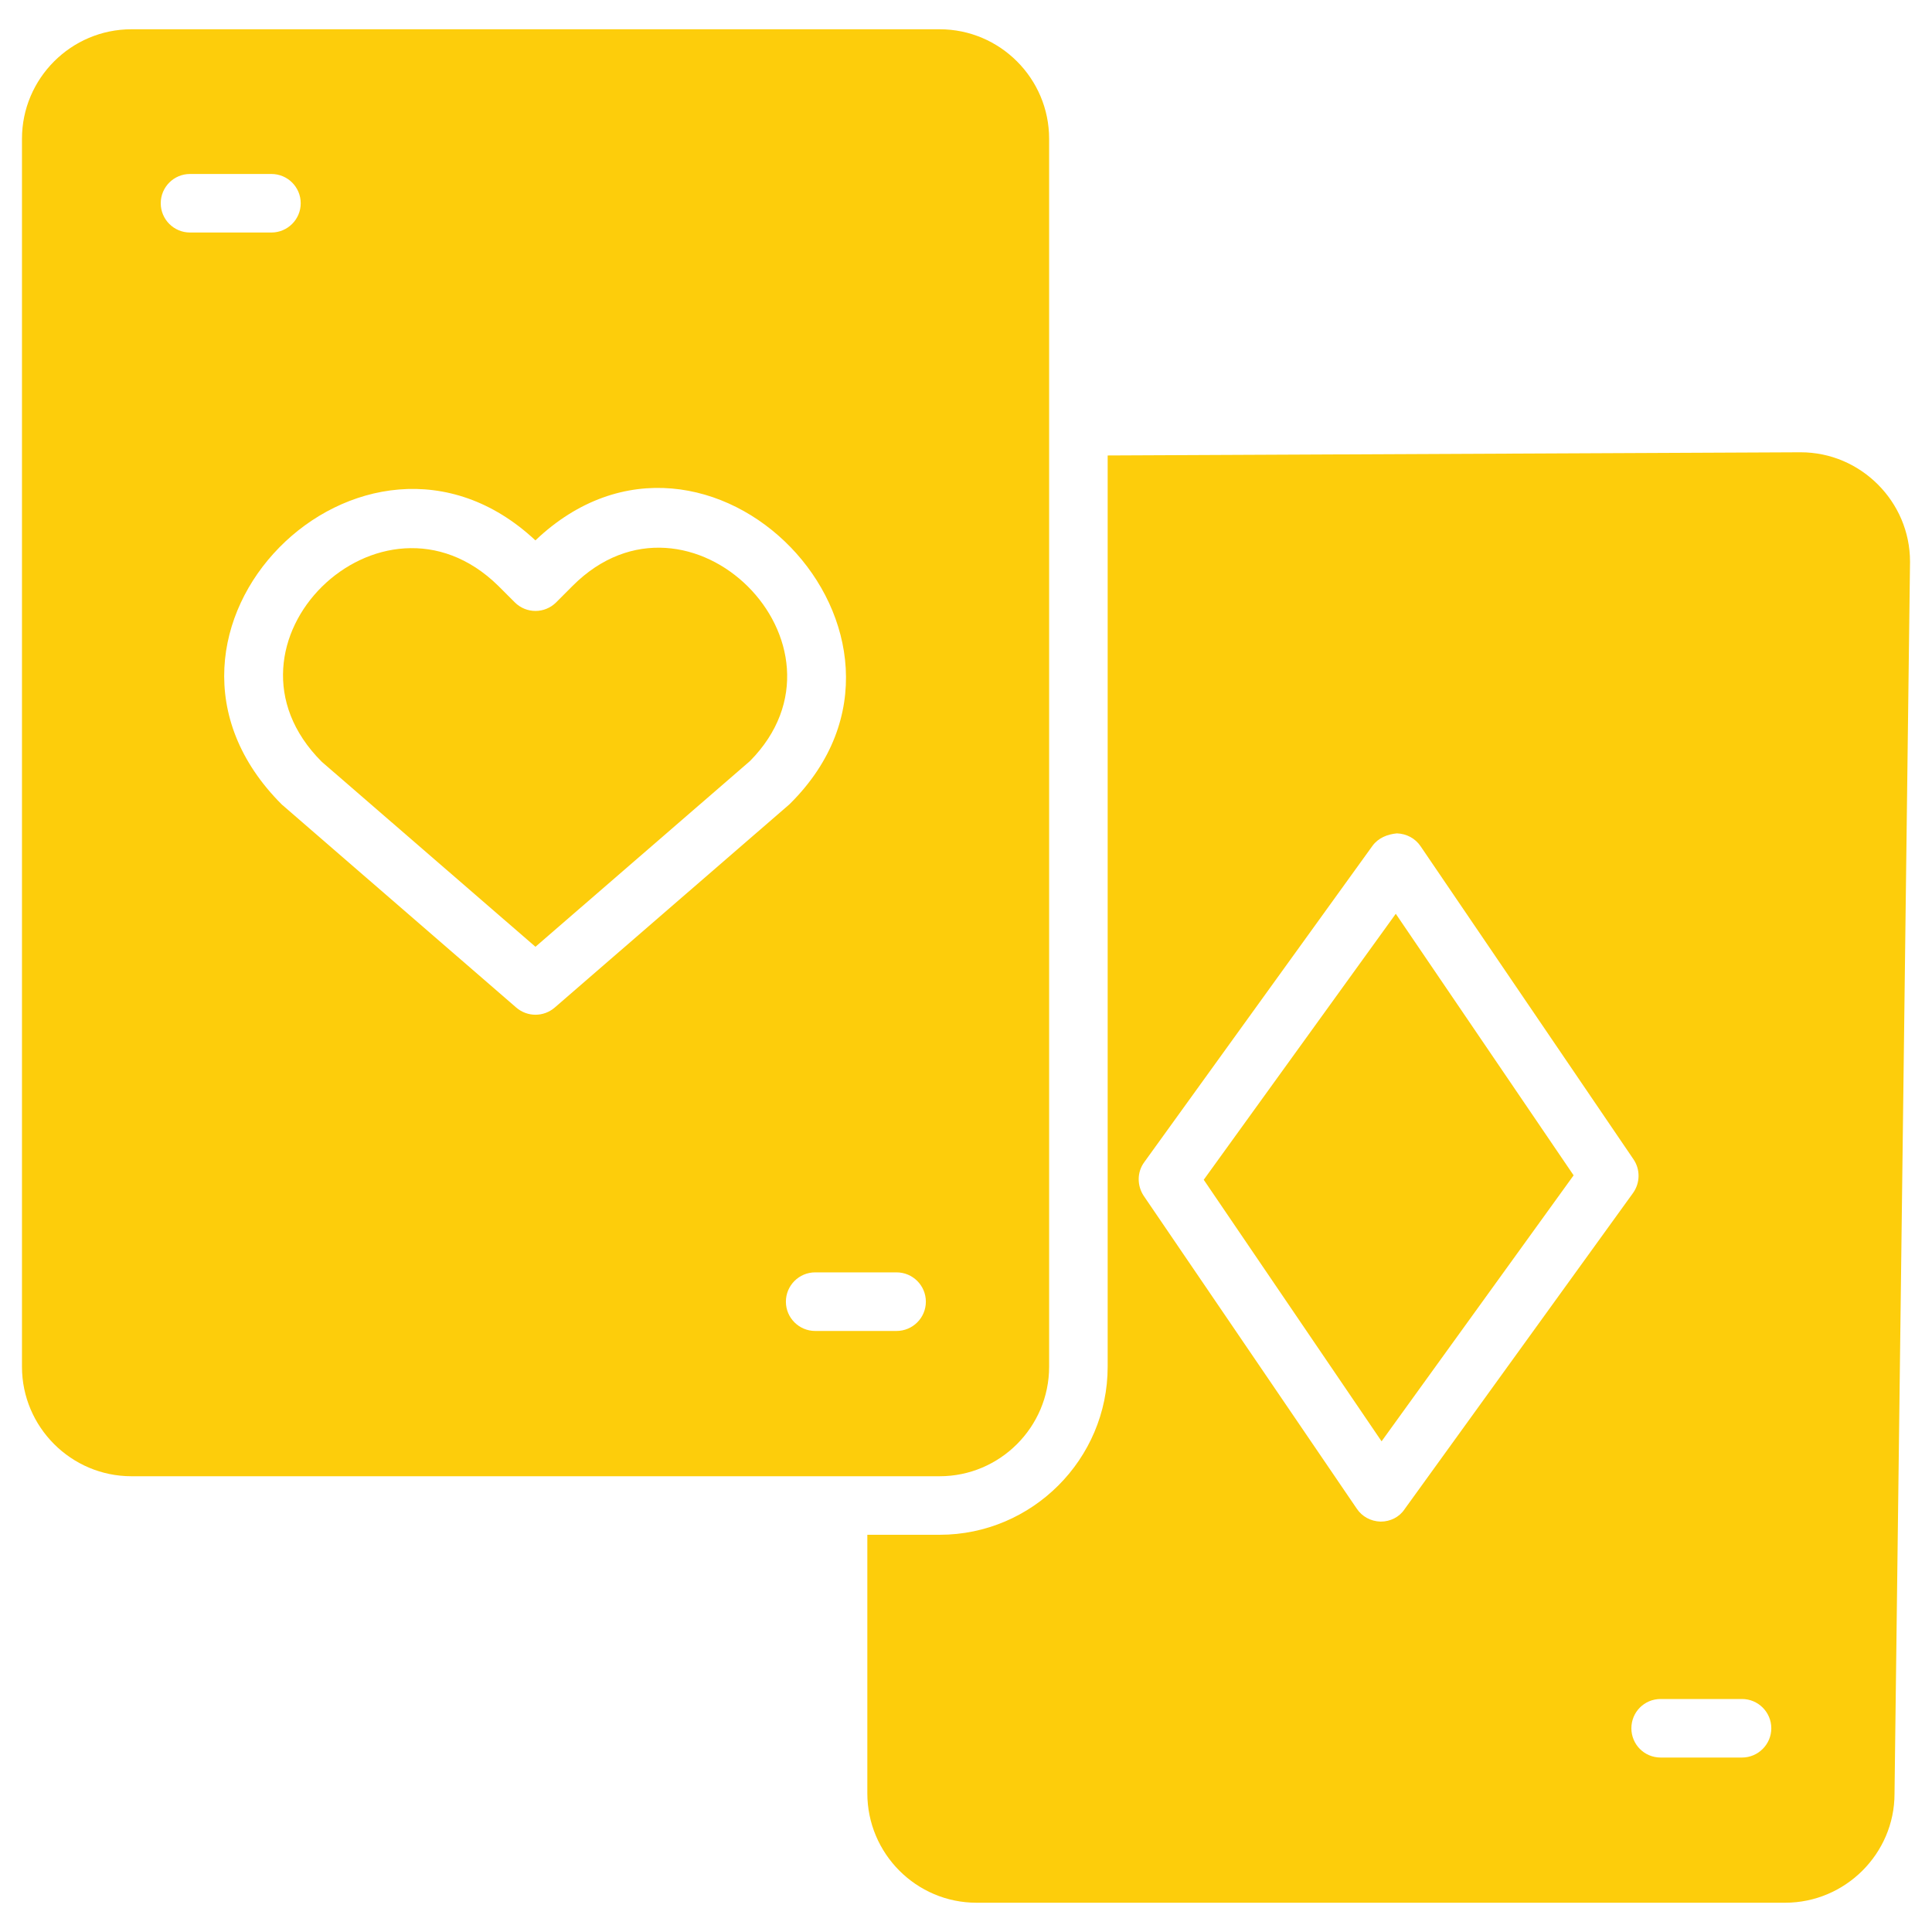 <svg width="40" height="40" viewBox="0 0 40 40" fill="none" xmlns="http://www.w3.org/2000/svg">
<g clip-path="url(#clip0_315_3379)">
<path d="M24.922 24.426L28.604 29.841L32.58 24.334L28.898 18.919L24.922 24.426Z" fill="#FDCD0B"/>
<path d="M38.879 10.03C38.467 9.618 37.903 9.364 37.279 9.364L22.933 9.43V28.297C22.933 30.212 21.37 31.776 19.454 31.776H17.957V37.127C17.957 38.376 18.97 39.394 20.218 39.394H36.958C38.206 39.394 39.224 38.376 39.224 37.139L39.545 11.63C39.545 11.006 39.291 10.442 38.879 10.03ZM28.588 31.503H28.582C28.382 31.497 28.2 31.4 28.091 31.236L23.679 24.758C23.539 24.545 23.539 24.267 23.691 24.061L28.418 17.509C28.539 17.345 28.727 17.273 28.921 17.254C29.121 17.261 29.303 17.358 29.412 17.521L33.818 24C33.964 24.212 33.958 24.491 33.812 24.697L29.079 31.248C28.97 31.412 28.782 31.503 28.588 31.503ZM36.067 36.388H34.382C34.042 36.388 33.776 36.115 33.776 35.782C33.776 35.448 34.042 35.176 34.382 35.176H36.067C36.4 35.176 36.673 35.448 36.673 35.782C36.673 36.115 36.4 36.388 36.067 36.388Z" fill="#FDCD0B"/>
<path d="M11.857 12.128L11.515 12.471C11.278 12.708 10.895 12.708 10.658 12.471L10.315 12.128C7.896 9.754 4.224 13.335 6.661 15.771L11.086 19.602L15.527 15.757C17.898 13.357 14.261 9.725 11.857 12.128Z" fill="#FDCD0B"/>
<path d="M21.721 28.297V2.873C21.721 1.624 20.703 0.606 19.455 0.606H2.721C1.473 0.606 0.455 1.624 0.455 2.873V28.297C0.455 29.545 1.473 30.564 2.721 30.564H19.455C20.703 30.564 21.721 29.545 21.721 28.297ZM3.328 4.208C3.328 3.873 3.599 3.602 3.934 3.602H5.619C5.954 3.602 6.226 3.873 6.226 4.208C6.226 4.542 5.954 4.814 5.619 4.814H3.934C3.599 4.814 3.328 4.542 3.328 4.208ZM11.086 21.009C10.945 21.009 10.803 20.959 10.689 20.861L5.835 16.657C2.258 13.085 7.525 7.856 11.085 11.188C14.663 7.783 19.838 13.16 16.369 16.628C16.359 16.639 16.349 16.648 16.338 16.658L11.483 20.862C11.369 20.96 11.227 21.009 11.086 21.009ZM18.562 27.556H16.877C16.543 27.556 16.271 27.284 16.271 26.95C16.271 26.615 16.543 26.343 16.877 26.343H18.562C18.897 26.343 19.169 26.615 19.169 26.95C19.169 27.284 18.897 27.556 18.562 27.556Z" fill="#FDCD0B"/>
</g>
<defs>
<clipPath id="clip0_315_3379">
<rect width="40" height="40" fill="white"/>
</clipPath>
</defs>
</svg>
